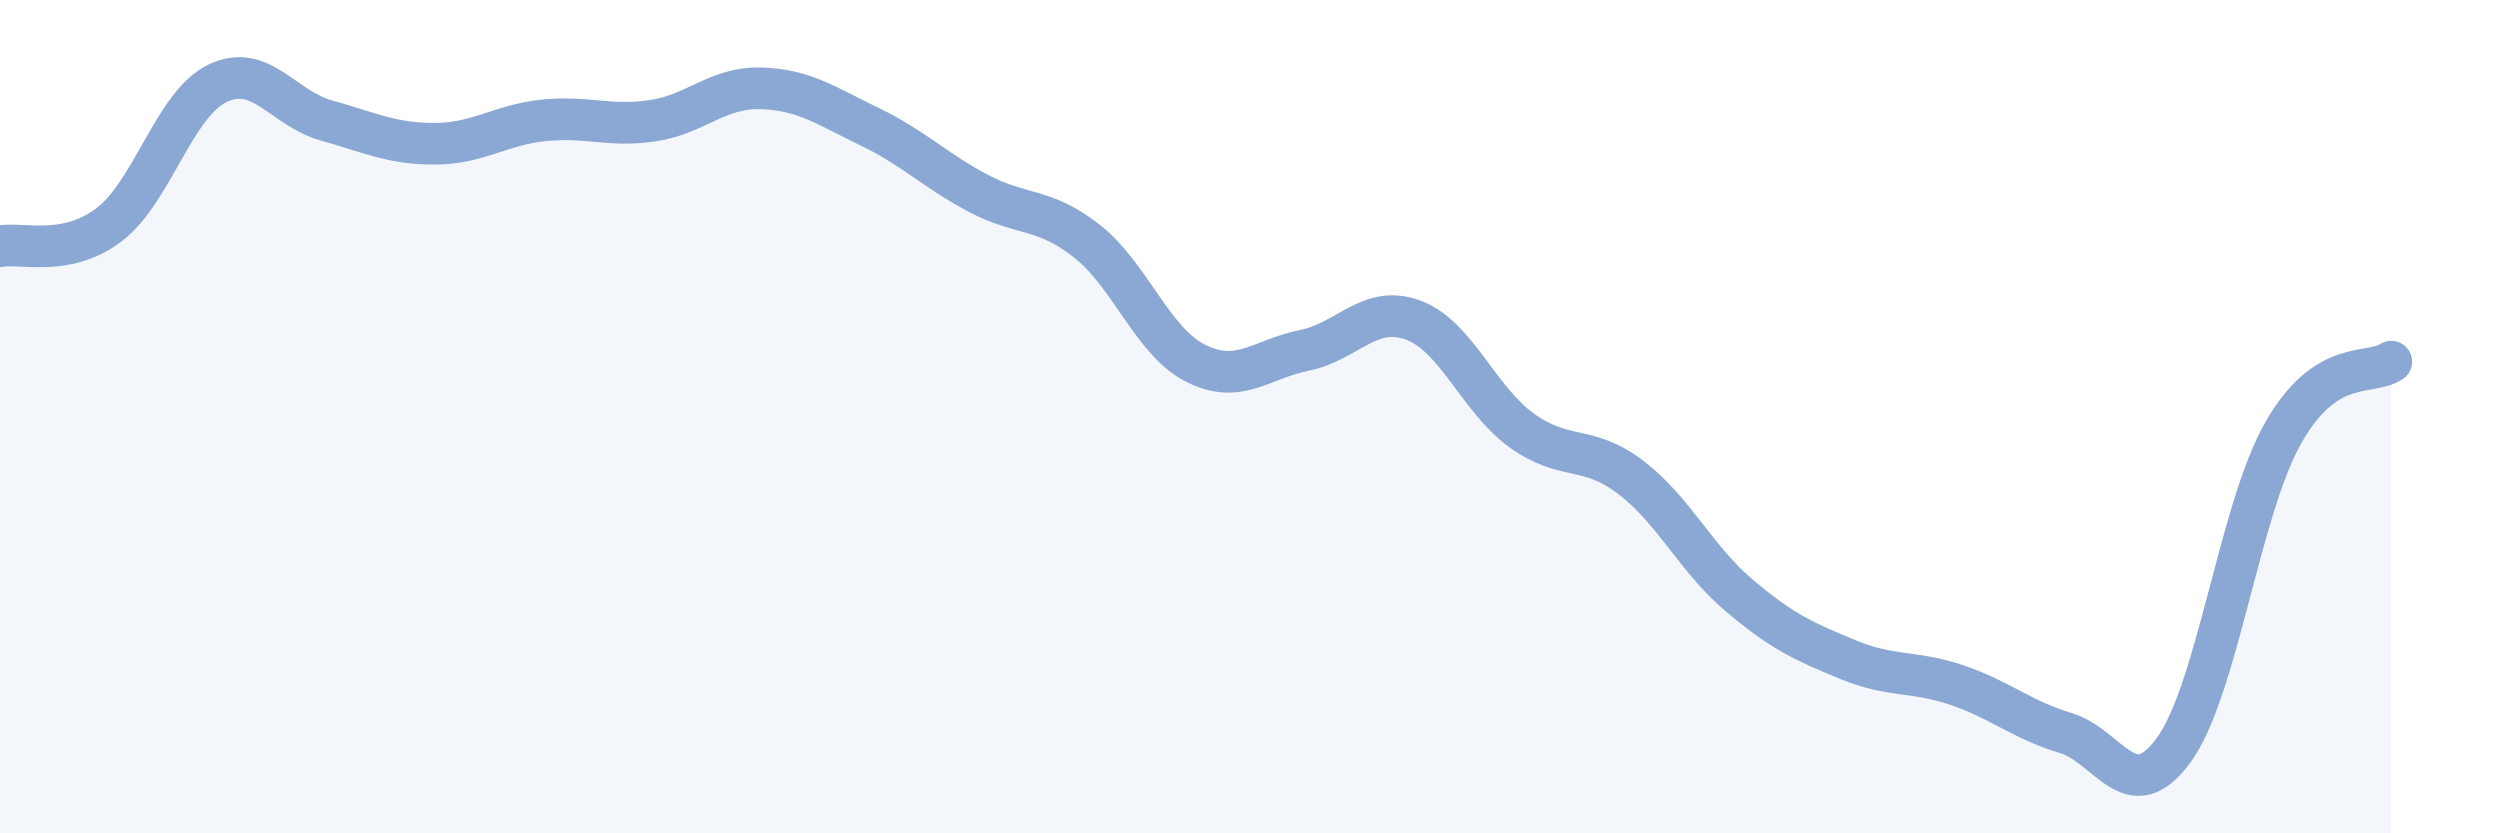 
    <svg width="60" height="20" viewBox="0 0 60 20" xmlns="http://www.w3.org/2000/svg">
      <path
        d="M 0,5.91 C 0.52,5.81 1.57,6.18 2.61,5.4 C 3.65,4.62 4.18,2.5 5.22,2 C 6.26,1.5 6.79,2.6 7.83,2.89 C 8.87,3.18 9.39,3.45 10.43,3.45 C 11.47,3.45 12,3 13.04,2.89 C 14.08,2.78 14.61,3.05 15.65,2.9 C 16.69,2.75 17.22,2.09 18.26,2.12 C 19.3,2.15 19.83,2.54 20.87,3.04 C 21.91,3.54 22.44,4.09 23.48,4.64 C 24.52,5.19 25.05,4.97 26.09,5.79 C 27.13,6.61 27.66,8.2 28.7,8.72 C 29.74,9.24 30.26,8.62 31.3,8.41 C 32.34,8.2 32.87,7.3 33.91,7.68 C 34.95,8.06 35.48,9.58 36.52,10.33 C 37.56,11.08 38.09,10.66 39.13,11.45 C 40.17,12.24 40.7,13.41 41.74,14.29 C 42.78,15.17 43.31,15.4 44.35,15.83 C 45.39,16.26 45.92,16.09 46.96,16.44 C 48,16.79 48.53,17.28 49.57,17.59 C 50.61,17.9 51.13,19.43 52.17,18 C 53.21,16.57 53.74,12.28 54.78,10.42 C 55.82,8.56 56.87,9.03 57.39,8.68L57.39 20L0 20Z"
        fill="#8ba7d3"
        opacity="0.1"
        stroke-linecap="round"
        stroke-linejoin="round"
      />
      <path
        d="M 0,5.91 C 0.52,5.81 1.57,6.18 2.61,5.4 C 3.65,4.62 4.18,2.5 5.22,2 C 6.26,1.5 6.79,2.6 7.83,2.89 C 8.87,3.18 9.39,3.45 10.43,3.45 C 11.47,3.45 12,3 13.04,2.89 C 14.08,2.78 14.61,3.05 15.65,2.9 C 16.69,2.75 17.22,2.09 18.26,2.12 C 19.3,2.15 19.83,2.54 20.87,3.04 C 21.91,3.54 22.44,4.09 23.48,4.64 C 24.52,5.19 25.05,4.97 26.09,5.79 C 27.13,6.61 27.66,8.2 28.7,8.72 C 29.74,9.24 30.26,8.62 31.3,8.41 C 32.34,8.2 32.87,7.3 33.91,7.68 C 34.95,8.06 35.48,9.58 36.52,10.33 C 37.56,11.08 38.09,10.66 39.13,11.45 C 40.17,12.24 40.7,13.41 41.74,14.29 C 42.78,15.17 43.31,15.4 44.35,15.83 C 45.39,16.26 45.92,16.09 46.96,16.44 C 48,16.79 48.53,17.28 49.57,17.59 C 50.61,17.9 51.13,19.43 52.17,18 C 53.21,16.57 53.74,12.28 54.78,10.42 C 55.82,8.56 56.87,9.03 57.39,8.68"
        stroke="#8ba7d3"
        stroke-width="1"
        fill="none"
        stroke-linecap="round"
        stroke-linejoin="round"
      />
    </svg>
  